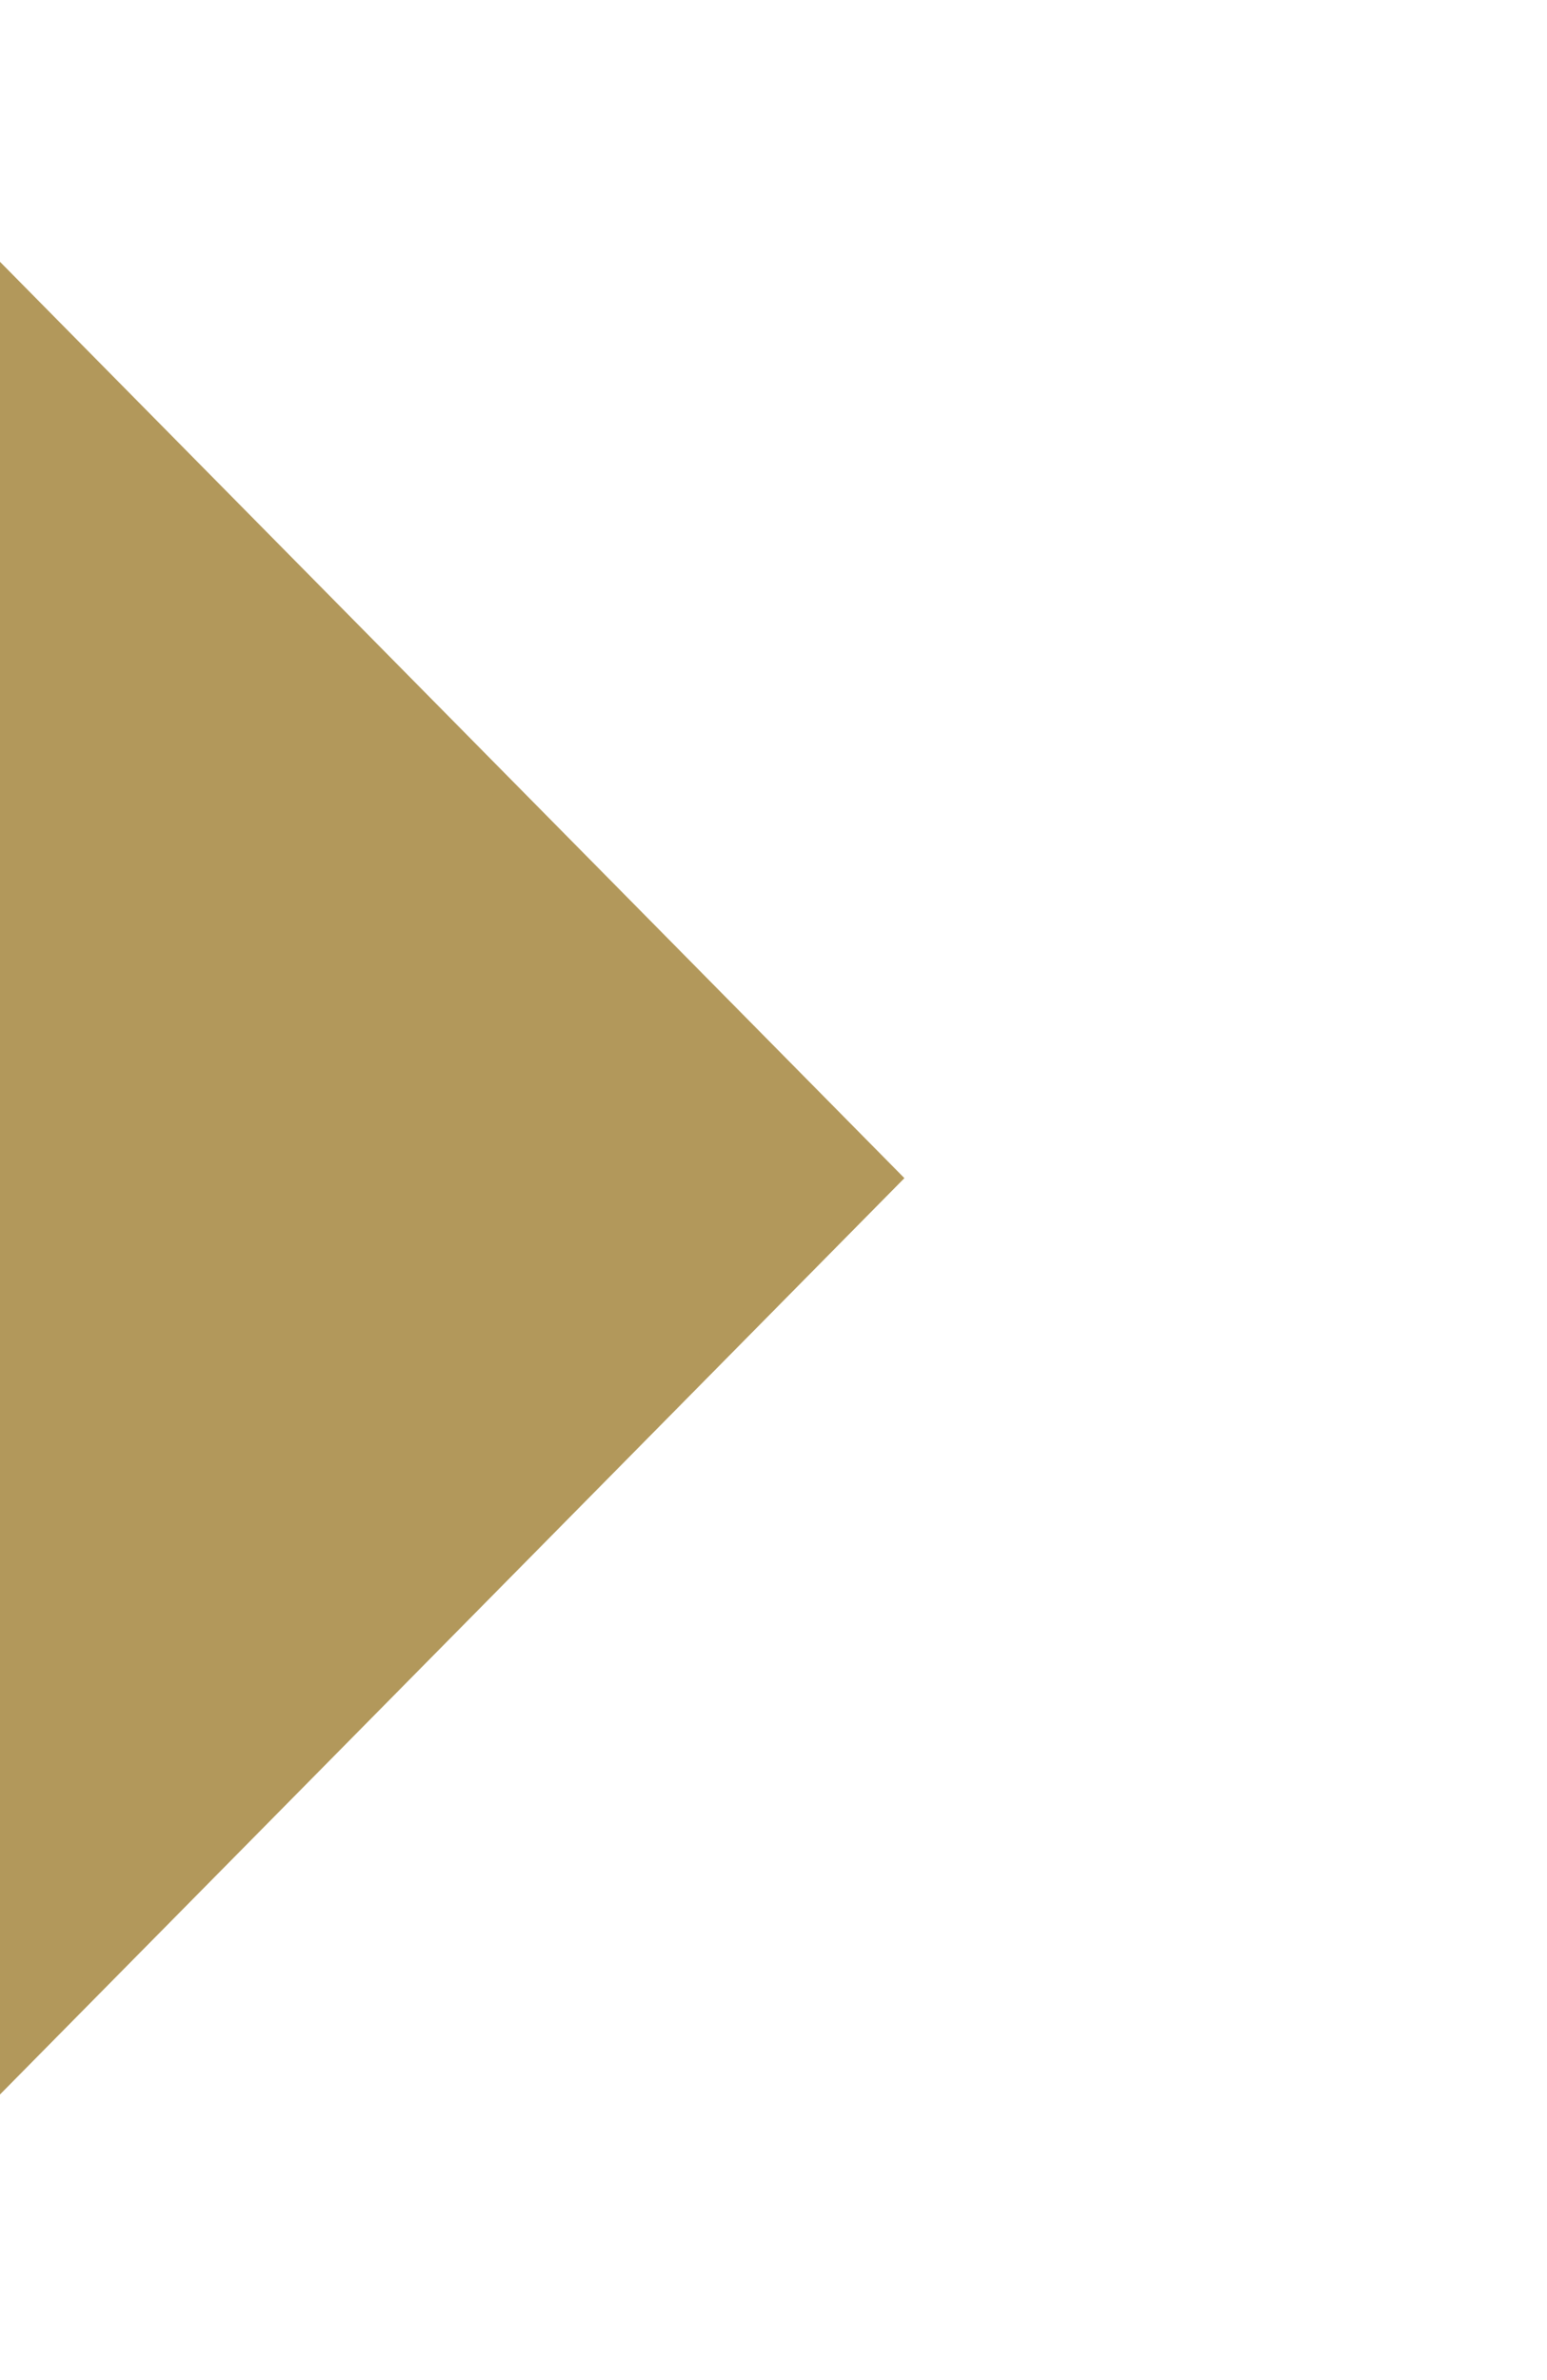 <?xml version="1.0" encoding="utf-8"?>
<!-- Generator: Adobe Illustrator 21.0.2, SVG Export Plug-In . SVG Version: 6.00 Build 0)  -->
<svg version="1.1" id="Layer_1" xmlns="http://www.w3.org/2000/svg" xmlns:xlink="http://www.w3.org/1999/xlink" x="0px" y="0px"
	 viewBox="0 0 65 100" style="enable-background:new 0 0 65 100;" xml:space="preserve">
<style type="text/css">
	.st0{fill:#B2985B;}
</style>
<g>
	<polygon class="st0" points="0.5,12.2 37.3,49.5 0.5,86.8 	"/>
	<path class="st0" d="M1,13.4l35.6,36.1L1,85.6V13.4 M0,11v77l38-38.5L0,11L0,11z"/>
</g>
</svg>
